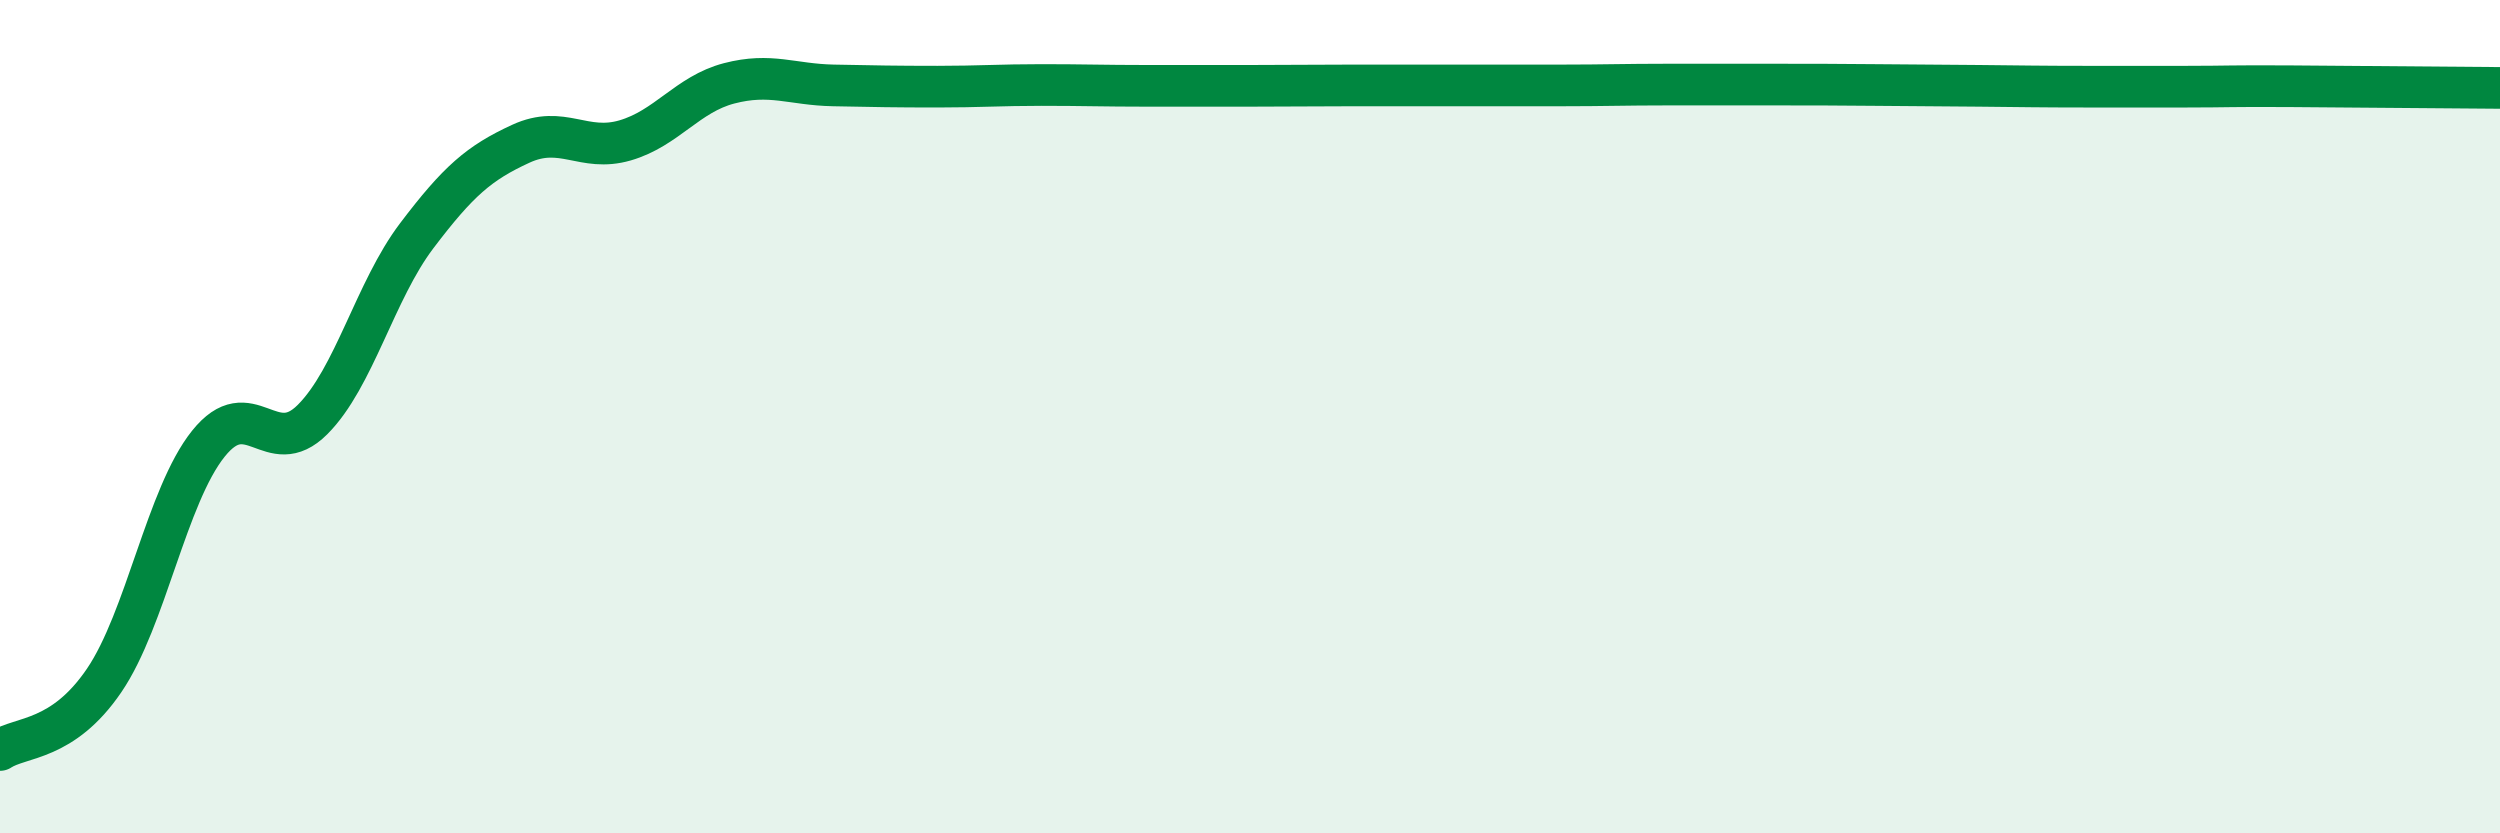 
    <svg width="60" height="20" viewBox="0 0 60 20" xmlns="http://www.w3.org/2000/svg">
      <path
        d="M 0,18 C 0.5,17.67 1.5,17.8 2.5,16.33 C 3.5,14.86 4,11.9 5,10.65 C 6,9.4 6.5,11.07 7.5,10.07 C 8.5,9.07 9,6.98 10,5.66 C 11,4.34 11.5,3.91 12.5,3.45 C 13.5,2.99 14,3.66 15,3.37 C 16,3.08 16.5,2.26 17.5,2 C 18.5,1.74 19,2.03 20,2.05 C 21,2.07 21.5,2.08 22.5,2.08 C 23.5,2.08 24,2.04 25,2.04 C 26,2.04 26.5,2.06 27.5,2.06 C 28.5,2.06 29,2.06 30,2.06 C 31,2.06 31.5,2.05 32.5,2.05 C 33.5,2.05 34,2.05 35,2.05 C 36,2.05 36.5,2.05 37.5,2.05 C 38.5,2.05 39,2.03 40,2.03 C 41,2.03 41.5,2.03 42.5,2.03 C 43.5,2.03 44,2.03 45,2.04 C 46,2.05 46.5,2.05 47.5,2.06 C 48.5,2.07 49,2.08 50,2.08 C 51,2.08 51.5,2.08 52.5,2.08 C 53.5,2.08 53.5,2.06 55,2.07 C 56.5,2.08 59,2.1 60,2.11L60 20L0 20Z"
        fill="#008740"
        opacity="0.1"
        stroke-linecap="round"
        stroke-linejoin="round"
      />
      <path
        d="M 0,18 C 0.5,17.67 1.5,17.8 2.5,16.33 C 3.5,14.86 4,11.9 5,10.65 C 6,9.4 6.5,11.07 7.5,10.07 C 8.5,9.07 9,6.98 10,5.66 C 11,4.34 11.5,3.91 12.5,3.45 C 13.5,2.99 14,3.66 15,3.37 C 16,3.08 16.5,2.26 17.5,2 C 18.5,1.74 19,2.03 20,2.05 C 21,2.07 21.5,2.08 22.5,2.08 C 23.5,2.08 24,2.04 25,2.04 C 26,2.04 26.5,2.06 27.5,2.06 C 28.5,2.06 29,2.06 30,2.06 C 31,2.06 31.5,2.05 32.5,2.05 C 33.5,2.05 34,2.05 35,2.05 C 36,2.05 36.5,2.05 37.5,2.05 C 38.5,2.05 39,2.03 40,2.03 C 41,2.03 41.5,2.03 42.5,2.03 C 43.5,2.03 44,2.03 45,2.04 C 46,2.05 46.5,2.05 47.5,2.06 C 48.5,2.07 49,2.08 50,2.08 C 51,2.08 51.5,2.08 52.5,2.08 C 53.5,2.08 53.5,2.06 55,2.07 C 56.5,2.08 59,2.1 60,2.11"
        stroke="#008740"
        stroke-width="1"
        fill="none"
        stroke-linecap="round"
        stroke-linejoin="round"
      />
    </svg>
  